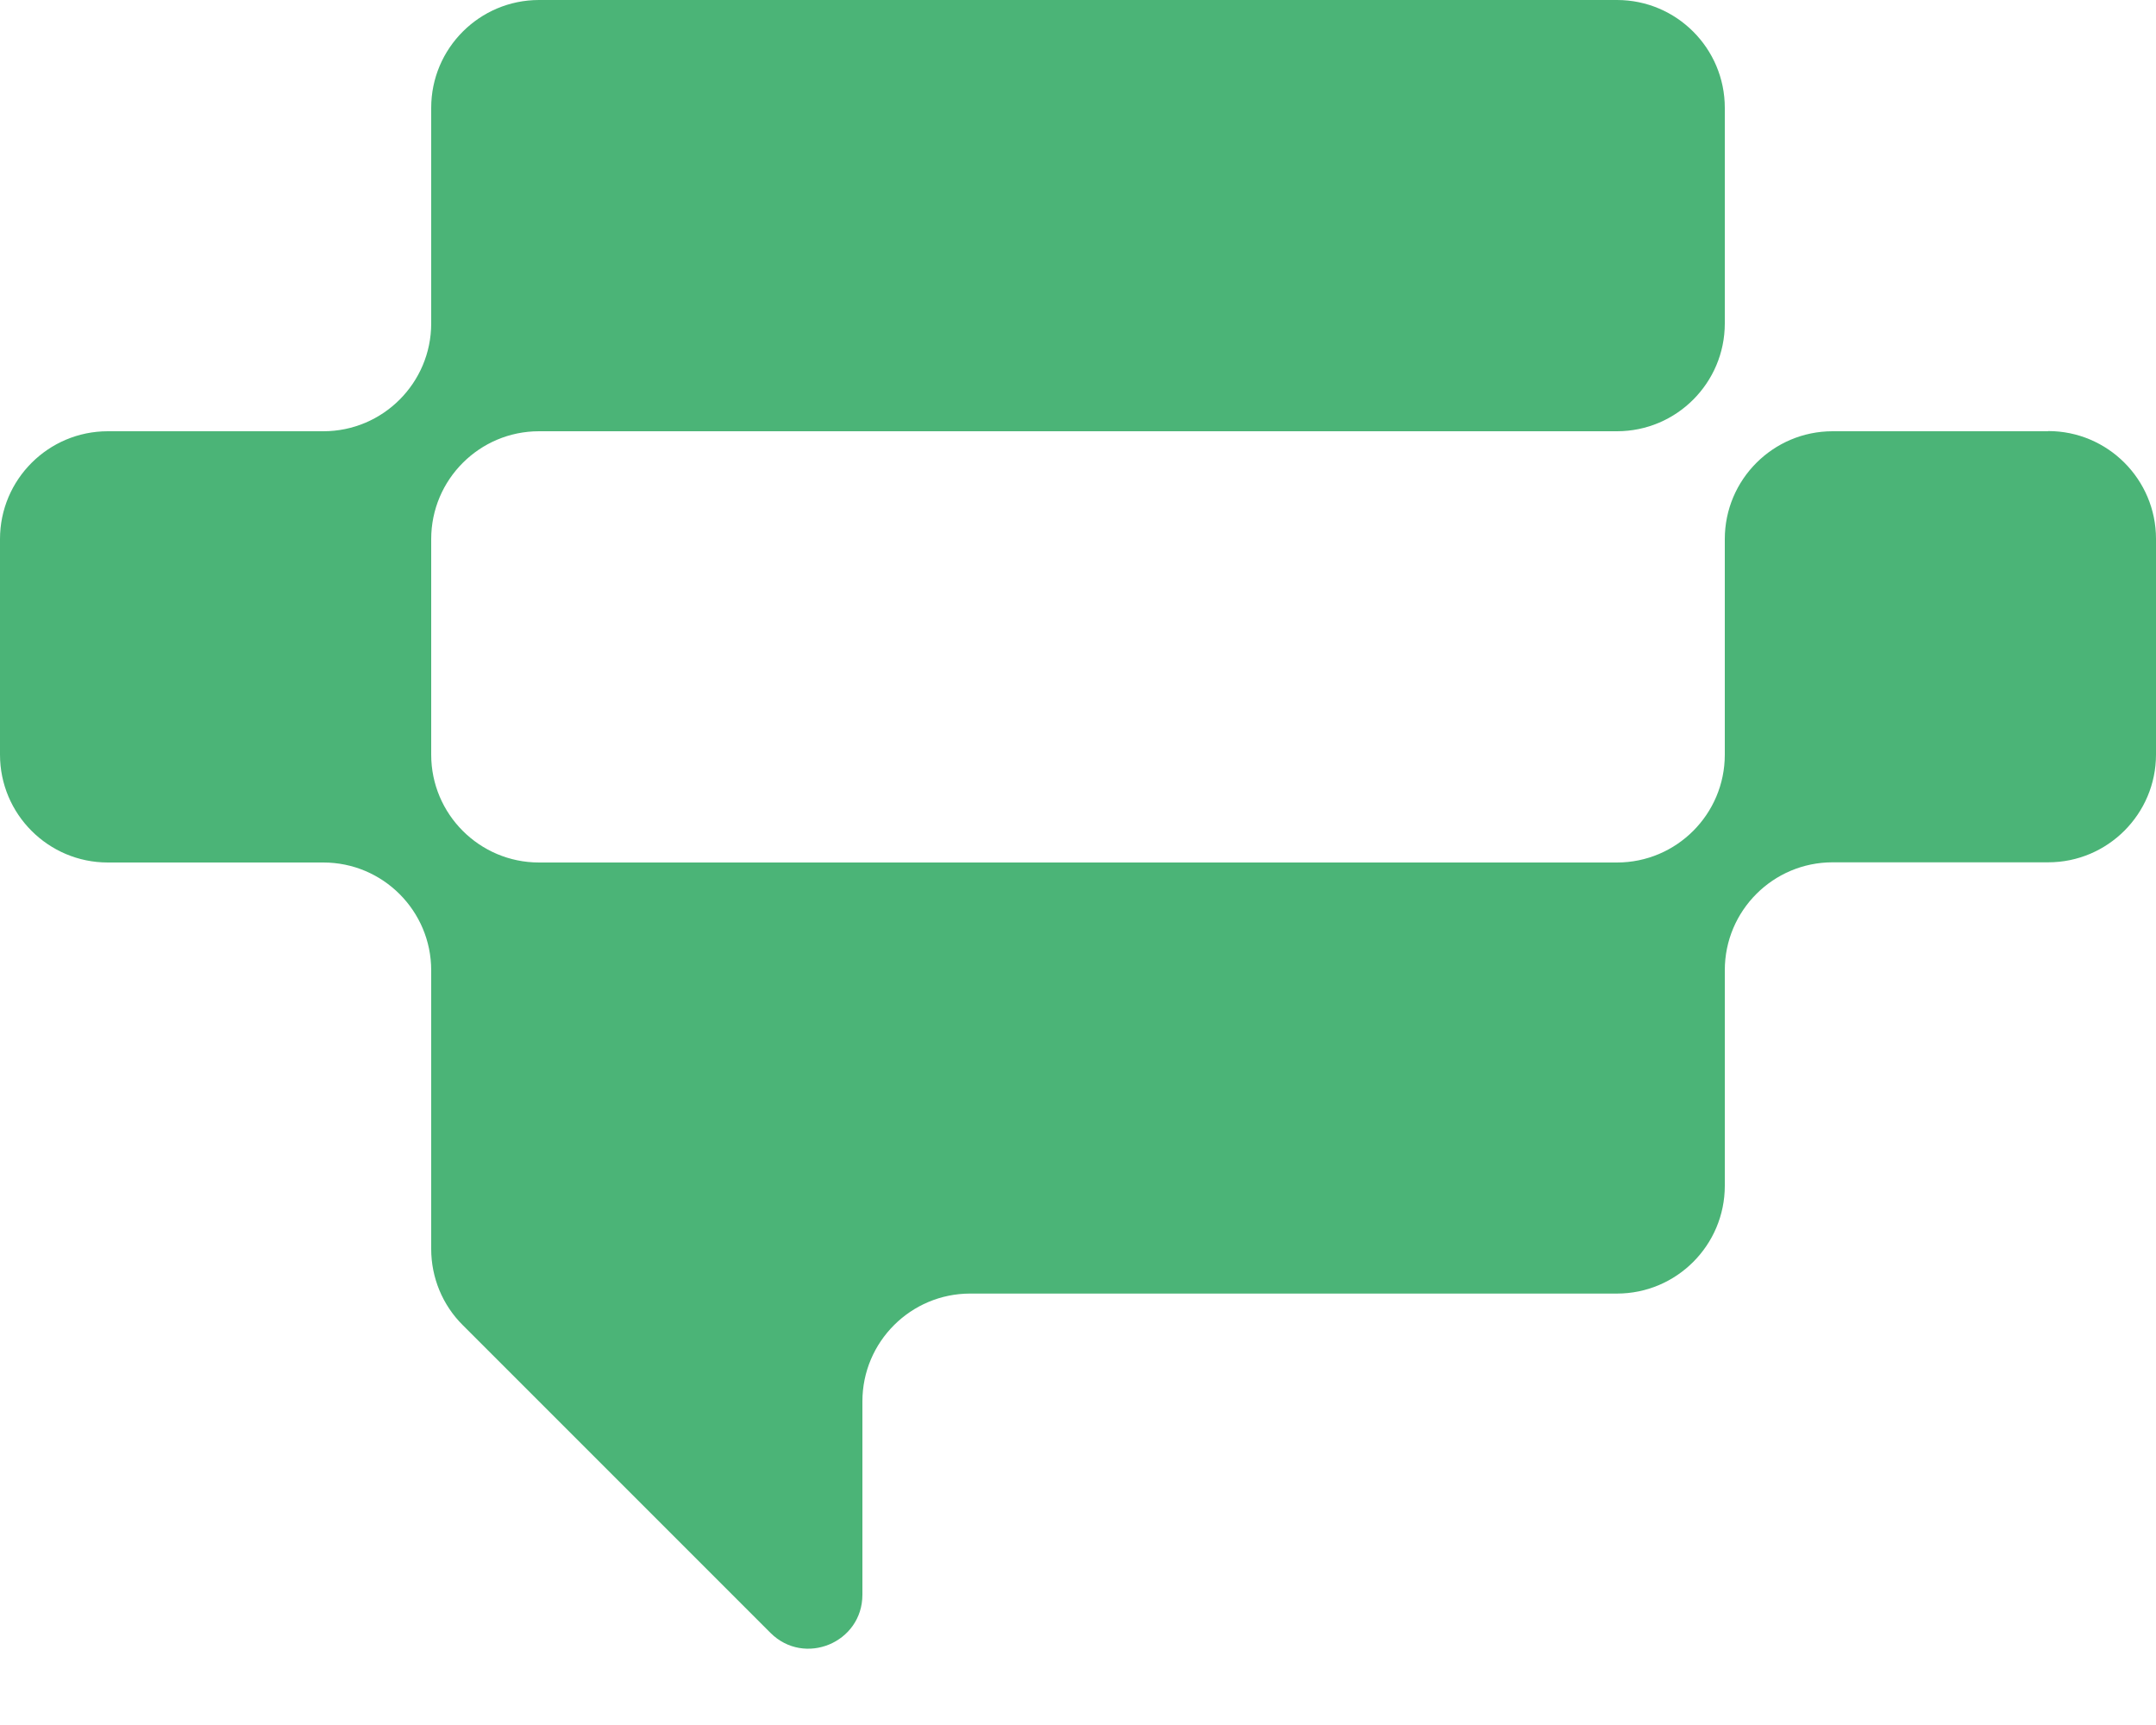 <?xml version="1.0" encoding="UTF-8"?>
<svg id="Ebene_1" data-name="Ebene 1" xmlns="http://www.w3.org/2000/svg" viewBox="0 0 120 96">
  <defs>
    <style>
      .cls-1 {
        fill: #4bb477;
      }
    </style>
  </defs>
  <g id="Logo-v2-schwarz">
    <path class="cls-1" d="M114,24h-12c-3.31,0-6,2.69-6,6v12c0,3.31-2.69,6-6,6H30c-3.31,0-6-2.69-6-6v-12c0-3.31,2.69-6,6-6h60c3.31,0,6-2.69,6-6V6c0-3.31-2.69-6-6-6H30c-3.31,0-6,2.69-6,6v12c0,3.31-2.69,6-6,6H6c-3.31,0-6,2.69-6,6v12c0,3.31,2.69,6,6,6h12c3.31,0,6,2.69,6,6v15.51c0,1.59.63,3.12,1.76,4.24l17.12,17.12c1.89,1.89,5.12.55,5.12-2.12v-10.76c0-3.31,2.69-6,6-6h36c3.31,0,6-2.69,6-6v-12c0-3.31,2.69-6,6-6h12c3.31,0,6-2.69,6-6v-12c0-3.31-2.69-6-6-6Z"/>
  </g>
</svg>
